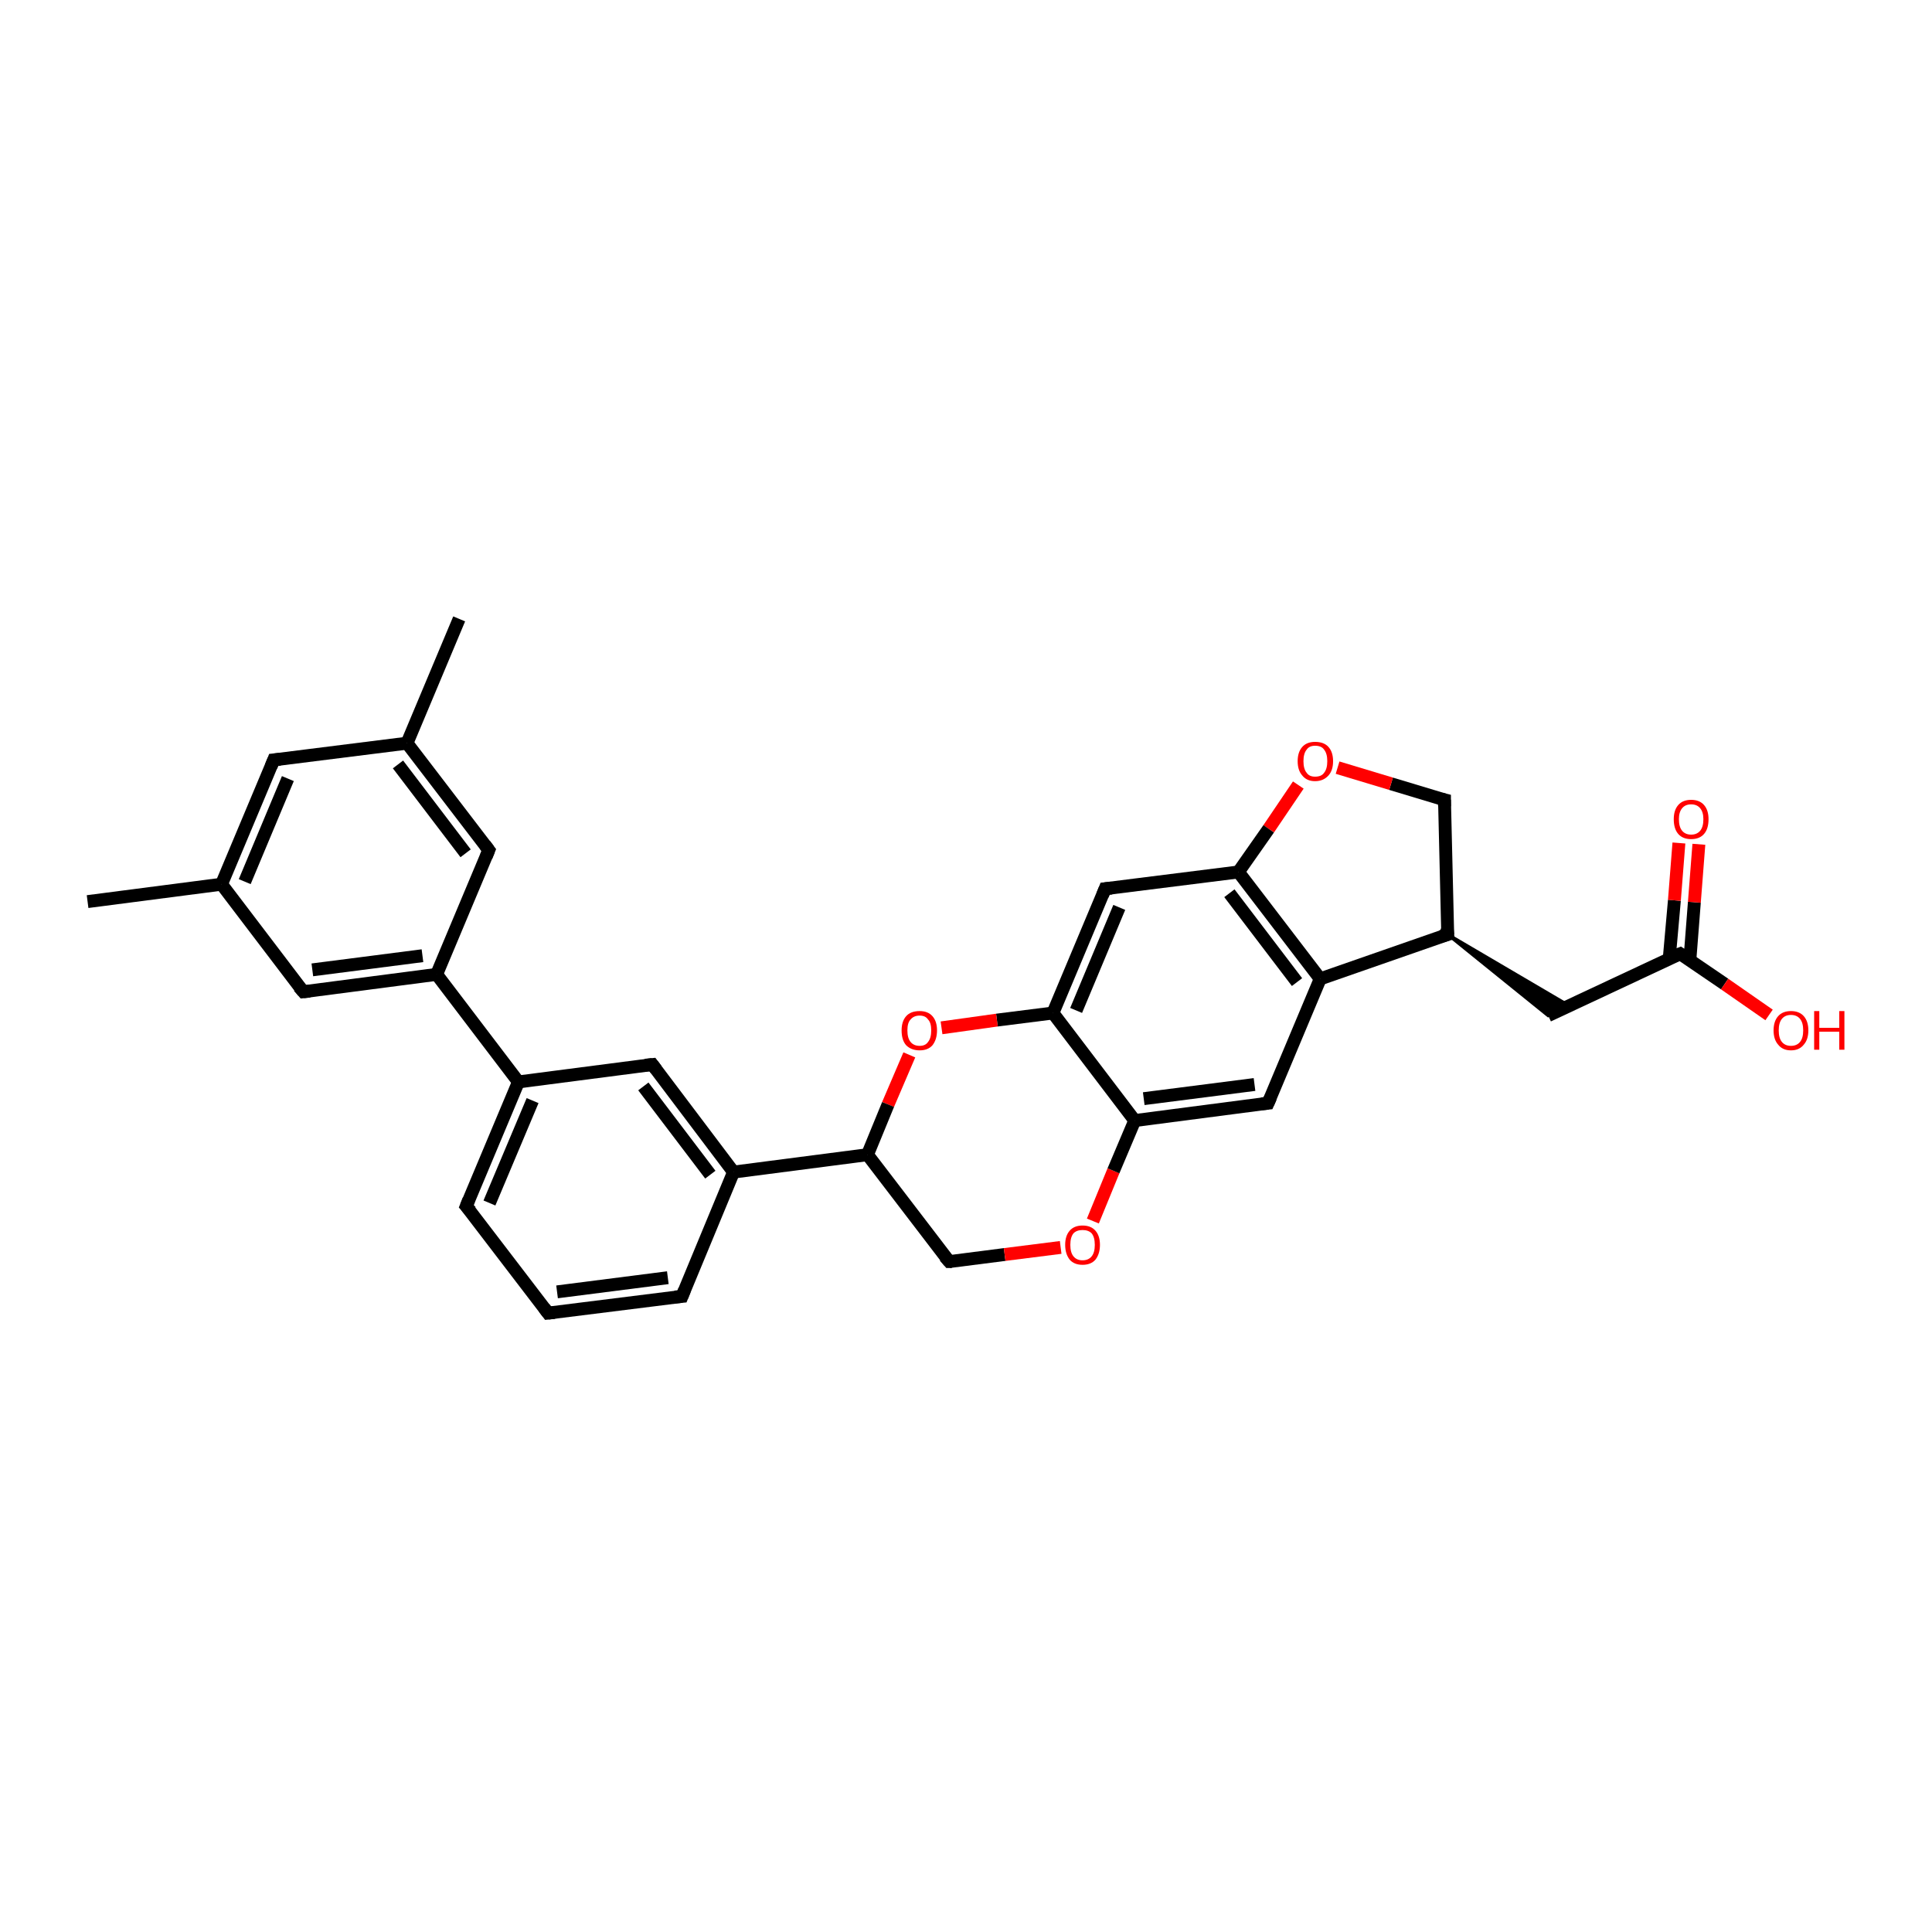 <?xml version='1.0' encoding='iso-8859-1'?>
<svg version='1.1' baseProfile='full'
              xmlns='http://www.w3.org/2000/svg'
                      xmlns:rdkit='http://www.rdkit.org/xml'
                      xmlns:xlink='http://www.w3.org/1999/xlink'
                  xml:space='preserve'
width='300px' height='300px' viewBox='0 0 300 300'>
<!-- END OF HEADER -->
<rect style='opacity:1.0;fill:#FFFFFF;stroke:none' width='300.0' height='300.0' x='0.0' y='0.0'> </rect>
<path class='bond-0 atom-0 atom-1' d='M 13.6,140.0 L 34.4,137.3' style='fill:none;fill-rule:evenodd;stroke:#000000;stroke-width:2.0px;stroke-linecap:butt;stroke-linejoin:miter;stroke-opacity:1' />
<path class='bond-1 atom-1 atom-2' d='M 34.4,137.3 L 42.5,118.0' style='fill:none;fill-rule:evenodd;stroke:#000000;stroke-width:2.0px;stroke-linecap:butt;stroke-linejoin:miter;stroke-opacity:1' />
<path class='bond-1 atom-1 atom-2' d='M 38.0,136.9 L 44.7,120.9' style='fill:none;fill-rule:evenodd;stroke:#000000;stroke-width:2.0px;stroke-linecap:butt;stroke-linejoin:miter;stroke-opacity:1' />
<path class='bond-2 atom-2 atom-3' d='M 42.5,118.0 L 63.2,115.4' style='fill:none;fill-rule:evenodd;stroke:#000000;stroke-width:2.0px;stroke-linecap:butt;stroke-linejoin:miter;stroke-opacity:1' />
<path class='bond-3 atom-3 atom-4' d='M 63.2,115.4 L 71.3,96.1' style='fill:none;fill-rule:evenodd;stroke:#000000;stroke-width:2.0px;stroke-linecap:butt;stroke-linejoin:miter;stroke-opacity:1' />
<path class='bond-4 atom-3 atom-5' d='M 63.2,115.4 L 75.9,132.0' style='fill:none;fill-rule:evenodd;stroke:#000000;stroke-width:2.0px;stroke-linecap:butt;stroke-linejoin:miter;stroke-opacity:1' />
<path class='bond-4 atom-3 atom-5' d='M 61.8,118.7 L 72.3,132.5' style='fill:none;fill-rule:evenodd;stroke:#000000;stroke-width:2.0px;stroke-linecap:butt;stroke-linejoin:miter;stroke-opacity:1' />
<path class='bond-5 atom-5 atom-6' d='M 75.9,132.0 L 67.8,151.3' style='fill:none;fill-rule:evenodd;stroke:#000000;stroke-width:2.0px;stroke-linecap:butt;stroke-linejoin:miter;stroke-opacity:1' />
<path class='bond-6 atom-6 atom-7' d='M 67.8,151.3 L 47.1,154.0' style='fill:none;fill-rule:evenodd;stroke:#000000;stroke-width:2.0px;stroke-linecap:butt;stroke-linejoin:miter;stroke-opacity:1' />
<path class='bond-6 atom-6 atom-7' d='M 65.6,148.4 L 48.5,150.6' style='fill:none;fill-rule:evenodd;stroke:#000000;stroke-width:2.0px;stroke-linecap:butt;stroke-linejoin:miter;stroke-opacity:1' />
<path class='bond-7 atom-6 atom-8' d='M 67.8,151.3 L 80.5,168.0' style='fill:none;fill-rule:evenodd;stroke:#000000;stroke-width:2.0px;stroke-linecap:butt;stroke-linejoin:miter;stroke-opacity:1' />
<path class='bond-8 atom-8 atom-9' d='M 80.5,168.0 L 72.4,187.3' style='fill:none;fill-rule:evenodd;stroke:#000000;stroke-width:2.0px;stroke-linecap:butt;stroke-linejoin:miter;stroke-opacity:1' />
<path class='bond-8 atom-8 atom-9' d='M 82.7,170.9 L 76.0,186.8' style='fill:none;fill-rule:evenodd;stroke:#000000;stroke-width:2.0px;stroke-linecap:butt;stroke-linejoin:miter;stroke-opacity:1' />
<path class='bond-9 atom-9 atom-10' d='M 72.4,187.3 L 85.1,203.9' style='fill:none;fill-rule:evenodd;stroke:#000000;stroke-width:2.0px;stroke-linecap:butt;stroke-linejoin:miter;stroke-opacity:1' />
<path class='bond-10 atom-10 atom-11' d='M 85.1,203.9 L 105.9,201.3' style='fill:none;fill-rule:evenodd;stroke:#000000;stroke-width:2.0px;stroke-linecap:butt;stroke-linejoin:miter;stroke-opacity:1' />
<path class='bond-10 atom-10 atom-11' d='M 86.5,200.6 L 103.7,198.4' style='fill:none;fill-rule:evenodd;stroke:#000000;stroke-width:2.0px;stroke-linecap:butt;stroke-linejoin:miter;stroke-opacity:1' />
<path class='bond-11 atom-11 atom-12' d='M 105.9,201.3 L 113.9,182.0' style='fill:none;fill-rule:evenodd;stroke:#000000;stroke-width:2.0px;stroke-linecap:butt;stroke-linejoin:miter;stroke-opacity:1' />
<path class='bond-12 atom-12 atom-13' d='M 113.9,182.0 L 101.3,165.3' style='fill:none;fill-rule:evenodd;stroke:#000000;stroke-width:2.0px;stroke-linecap:butt;stroke-linejoin:miter;stroke-opacity:1' />
<path class='bond-12 atom-12 atom-13' d='M 110.3,182.4 L 99.9,168.7' style='fill:none;fill-rule:evenodd;stroke:#000000;stroke-width:2.0px;stroke-linecap:butt;stroke-linejoin:miter;stroke-opacity:1' />
<path class='bond-13 atom-12 atom-14' d='M 113.9,182.0 L 134.7,179.3' style='fill:none;fill-rule:evenodd;stroke:#000000;stroke-width:2.0px;stroke-linecap:butt;stroke-linejoin:miter;stroke-opacity:1' />
<path class='bond-14 atom-14 atom-15' d='M 134.7,179.3 L 147.4,195.9' style='fill:none;fill-rule:evenodd;stroke:#000000;stroke-width:2.0px;stroke-linecap:butt;stroke-linejoin:miter;stroke-opacity:1' />
<path class='bond-15 atom-15 atom-16' d='M 147.4,195.9 L 156.0,194.8' style='fill:none;fill-rule:evenodd;stroke:#000000;stroke-width:2.0px;stroke-linecap:butt;stroke-linejoin:miter;stroke-opacity:1' />
<path class='bond-15 atom-15 atom-16' d='M 156.0,194.8 L 164.7,193.7' style='fill:none;fill-rule:evenodd;stroke:#FF0000;stroke-width:2.0px;stroke-linecap:butt;stroke-linejoin:miter;stroke-opacity:1' />
<path class='bond-16 atom-16 atom-17' d='M 169.7,189.6 L 172.9,181.8' style='fill:none;fill-rule:evenodd;stroke:#FF0000;stroke-width:2.0px;stroke-linecap:butt;stroke-linejoin:miter;stroke-opacity:1' />
<path class='bond-16 atom-16 atom-17' d='M 172.9,181.8 L 176.2,174.0' style='fill:none;fill-rule:evenodd;stroke:#000000;stroke-width:2.0px;stroke-linecap:butt;stroke-linejoin:miter;stroke-opacity:1' />
<path class='bond-17 atom-17 atom-18' d='M 176.2,174.0 L 196.9,171.3' style='fill:none;fill-rule:evenodd;stroke:#000000;stroke-width:2.0px;stroke-linecap:butt;stroke-linejoin:miter;stroke-opacity:1' />
<path class='bond-17 atom-17 atom-18' d='M 177.6,170.6 L 194.8,168.4' style='fill:none;fill-rule:evenodd;stroke:#000000;stroke-width:2.0px;stroke-linecap:butt;stroke-linejoin:miter;stroke-opacity:1' />
<path class='bond-18 atom-18 atom-19' d='M 196.9,171.3 L 205.0,152.0' style='fill:none;fill-rule:evenodd;stroke:#000000;stroke-width:2.0px;stroke-linecap:butt;stroke-linejoin:miter;stroke-opacity:1' />
<path class='bond-19 atom-19 atom-20' d='M 205.0,152.0 L 224.8,145.1' style='fill:none;fill-rule:evenodd;stroke:#000000;stroke-width:2.0px;stroke-linecap:butt;stroke-linejoin:miter;stroke-opacity:1' />
<path class='bond-20 atom-20 atom-21' d='M 224.8,145.1 L 243.7,156.2 L 240.4,157.7 Z' style='fill:#000000;fill-rule:evenodd;fill-opacity:1;stroke:#000000;stroke-width:0.5px;stroke-linecap:butt;stroke-linejoin:miter;stroke-opacity:1;' />
<path class='bond-21 atom-21 atom-22' d='M 240.4,157.7 L 260.9,148.1' style='fill:none;fill-rule:evenodd;stroke:#000000;stroke-width:2.0px;stroke-linecap:butt;stroke-linejoin:miter;stroke-opacity:1' />
<path class='bond-22 atom-22 atom-23' d='M 260.9,148.1 L 267.8,152.8' style='fill:none;fill-rule:evenodd;stroke:#000000;stroke-width:2.0px;stroke-linecap:butt;stroke-linejoin:miter;stroke-opacity:1' />
<path class='bond-22 atom-22 atom-23' d='M 267.8,152.8 L 274.7,157.6' style='fill:none;fill-rule:evenodd;stroke:#FF0000;stroke-width:2.0px;stroke-linecap:butt;stroke-linejoin:miter;stroke-opacity:1' />
<path class='bond-23 atom-22 atom-24' d='M 262.4,149.1 L 263.1,140.1' style='fill:none;fill-rule:evenodd;stroke:#000000;stroke-width:2.0px;stroke-linecap:butt;stroke-linejoin:miter;stroke-opacity:1' />
<path class='bond-23 atom-22 atom-24' d='M 263.1,140.1 L 263.8,131.1' style='fill:none;fill-rule:evenodd;stroke:#FF0000;stroke-width:2.0px;stroke-linecap:butt;stroke-linejoin:miter;stroke-opacity:1' />
<path class='bond-23 atom-22 atom-24' d='M 259.2,148.8 L 260.0,139.8' style='fill:none;fill-rule:evenodd;stroke:#000000;stroke-width:2.0px;stroke-linecap:butt;stroke-linejoin:miter;stroke-opacity:1' />
<path class='bond-23 atom-22 atom-24' d='M 260.0,139.8 L 260.7,130.9' style='fill:none;fill-rule:evenodd;stroke:#FF0000;stroke-width:2.0px;stroke-linecap:butt;stroke-linejoin:miter;stroke-opacity:1' />
<path class='bond-24 atom-20 atom-25' d='M 224.8,145.1 L 224.3,124.2' style='fill:none;fill-rule:evenodd;stroke:#000000;stroke-width:2.0px;stroke-linecap:butt;stroke-linejoin:miter;stroke-opacity:1' />
<path class='bond-25 atom-25 atom-26' d='M 224.3,124.2 L 216.0,121.7' style='fill:none;fill-rule:evenodd;stroke:#000000;stroke-width:2.0px;stroke-linecap:butt;stroke-linejoin:miter;stroke-opacity:1' />
<path class='bond-25 atom-25 atom-26' d='M 216.0,121.7 L 207.7,119.2' style='fill:none;fill-rule:evenodd;stroke:#FF0000;stroke-width:2.0px;stroke-linecap:butt;stroke-linejoin:miter;stroke-opacity:1' />
<path class='bond-26 atom-26 atom-27' d='M 201.6,121.9 L 197.0,128.7' style='fill:none;fill-rule:evenodd;stroke:#FF0000;stroke-width:2.0px;stroke-linecap:butt;stroke-linejoin:miter;stroke-opacity:1' />
<path class='bond-26 atom-26 atom-27' d='M 197.0,128.7 L 192.3,135.4' style='fill:none;fill-rule:evenodd;stroke:#000000;stroke-width:2.0px;stroke-linecap:butt;stroke-linejoin:miter;stroke-opacity:1' />
<path class='bond-27 atom-27 atom-28' d='M 192.3,135.4 L 171.6,138.0' style='fill:none;fill-rule:evenodd;stroke:#000000;stroke-width:2.0px;stroke-linecap:butt;stroke-linejoin:miter;stroke-opacity:1' />
<path class='bond-28 atom-28 atom-29' d='M 171.6,138.0 L 163.5,157.3' style='fill:none;fill-rule:evenodd;stroke:#000000;stroke-width:2.0px;stroke-linecap:butt;stroke-linejoin:miter;stroke-opacity:1' />
<path class='bond-28 atom-28 atom-29' d='M 173.8,140.9 L 167.1,156.9' style='fill:none;fill-rule:evenodd;stroke:#000000;stroke-width:2.0px;stroke-linecap:butt;stroke-linejoin:miter;stroke-opacity:1' />
<path class='bond-29 atom-29 atom-30' d='M 163.5,157.3 L 154.8,158.4' style='fill:none;fill-rule:evenodd;stroke:#000000;stroke-width:2.0px;stroke-linecap:butt;stroke-linejoin:miter;stroke-opacity:1' />
<path class='bond-29 atom-29 atom-30' d='M 154.8,158.4 L 146.2,159.6' style='fill:none;fill-rule:evenodd;stroke:#FF0000;stroke-width:2.0px;stroke-linecap:butt;stroke-linejoin:miter;stroke-opacity:1' />
<path class='bond-30 atom-7 atom-1' d='M 47.1,154.0 L 34.4,137.3' style='fill:none;fill-rule:evenodd;stroke:#000000;stroke-width:2.0px;stroke-linecap:butt;stroke-linejoin:miter;stroke-opacity:1' />
<path class='bond-31 atom-13 atom-8' d='M 101.3,165.3 L 80.5,168.0' style='fill:none;fill-rule:evenodd;stroke:#000000;stroke-width:2.0px;stroke-linecap:butt;stroke-linejoin:miter;stroke-opacity:1' />
<path class='bond-32 atom-30 atom-14' d='M 141.2,163.8 L 137.9,171.5' style='fill:none;fill-rule:evenodd;stroke:#FF0000;stroke-width:2.0px;stroke-linecap:butt;stroke-linejoin:miter;stroke-opacity:1' />
<path class='bond-32 atom-30 atom-14' d='M 137.9,171.5 L 134.7,179.3' style='fill:none;fill-rule:evenodd;stroke:#000000;stroke-width:2.0px;stroke-linecap:butt;stroke-linejoin:miter;stroke-opacity:1' />
<path class='bond-33 atom-29 atom-17' d='M 163.5,157.3 L 176.2,174.0' style='fill:none;fill-rule:evenodd;stroke:#000000;stroke-width:2.0px;stroke-linecap:butt;stroke-linejoin:miter;stroke-opacity:1' />
<path class='bond-34 atom-27 atom-19' d='M 192.3,135.4 L 205.0,152.0' style='fill:none;fill-rule:evenodd;stroke:#000000;stroke-width:2.0px;stroke-linecap:butt;stroke-linejoin:miter;stroke-opacity:1' />
<path class='bond-34 atom-27 atom-19' d='M 190.9,138.7 L 201.4,152.5' style='fill:none;fill-rule:evenodd;stroke:#000000;stroke-width:2.0px;stroke-linecap:butt;stroke-linejoin:miter;stroke-opacity:1' />
<path d='M 42.1,119.0 L 42.5,118.0 L 43.5,117.9' style='fill:none;stroke:#000000;stroke-width:2.0px;stroke-linecap:butt;stroke-linejoin:miter;stroke-opacity:1;' />
<path d='M 75.3,131.2 L 75.9,132.0 L 75.5,133.0' style='fill:none;stroke:#000000;stroke-width:2.0px;stroke-linecap:butt;stroke-linejoin:miter;stroke-opacity:1;' />
<path d='M 48.1,153.9 L 47.1,154.0 L 46.4,153.2' style='fill:none;stroke:#000000;stroke-width:2.0px;stroke-linecap:butt;stroke-linejoin:miter;stroke-opacity:1;' />
<path d='M 72.8,186.3 L 72.4,187.3 L 73.1,188.1' style='fill:none;stroke:#000000;stroke-width:2.0px;stroke-linecap:butt;stroke-linejoin:miter;stroke-opacity:1;' />
<path d='M 84.5,203.1 L 85.1,203.9 L 86.1,203.8' style='fill:none;stroke:#000000;stroke-width:2.0px;stroke-linecap:butt;stroke-linejoin:miter;stroke-opacity:1;' />
<path d='M 104.8,201.4 L 105.9,201.3 L 106.3,200.3' style='fill:none;stroke:#000000;stroke-width:2.0px;stroke-linecap:butt;stroke-linejoin:miter;stroke-opacity:1;' />
<path d='M 101.9,166.1 L 101.3,165.3 L 100.2,165.4' style='fill:none;stroke:#000000;stroke-width:2.0px;stroke-linecap:butt;stroke-linejoin:miter;stroke-opacity:1;' />
<path d='M 146.7,195.1 L 147.4,195.9 L 147.8,195.9' style='fill:none;stroke:#000000;stroke-width:2.0px;stroke-linecap:butt;stroke-linejoin:miter;stroke-opacity:1;' />
<path d='M 195.9,171.4 L 196.9,171.3 L 197.3,170.4' style='fill:none;stroke:#000000;stroke-width:2.0px;stroke-linecap:butt;stroke-linejoin:miter;stroke-opacity:1;' />
<path d='M 223.8,145.4 L 224.8,145.1 L 224.7,144.1' style='fill:none;stroke:#000000;stroke-width:2.0px;stroke-linecap:butt;stroke-linejoin:miter;stroke-opacity:1;' />
<path d='M 259.9,148.5 L 260.9,148.1 L 261.2,148.3' style='fill:none;stroke:#000000;stroke-width:2.0px;stroke-linecap:butt;stroke-linejoin:miter;stroke-opacity:1;' />
<path d='M 224.3,125.2 L 224.3,124.2 L 223.9,124.1' style='fill:none;stroke:#000000;stroke-width:2.0px;stroke-linecap:butt;stroke-linejoin:miter;stroke-opacity:1;' />
<path d='M 172.6,137.9 L 171.6,138.0 L 171.2,139.0' style='fill:none;stroke:#000000;stroke-width:2.0px;stroke-linecap:butt;stroke-linejoin:miter;stroke-opacity:1;' />
<path class='atom-16' d='M 165.4 193.3
Q 165.4 191.9, 166.1 191.1
Q 166.8 190.3, 168.1 190.3
Q 169.4 190.3, 170.1 191.1
Q 170.8 191.9, 170.8 193.3
Q 170.8 194.7, 170.1 195.6
Q 169.4 196.4, 168.1 196.4
Q 166.8 196.4, 166.1 195.6
Q 165.4 194.7, 165.4 193.3
M 168.1 195.7
Q 169.0 195.7, 169.5 195.1
Q 170.0 194.5, 170.0 193.3
Q 170.0 192.1, 169.5 191.5
Q 169.0 191.0, 168.1 191.0
Q 167.2 191.0, 166.7 191.5
Q 166.2 192.1, 166.2 193.3
Q 166.2 194.5, 166.7 195.1
Q 167.2 195.7, 168.1 195.7
' fill='#FF0000'/>
<path class='atom-23' d='M 275.4 160.0
Q 275.4 158.6, 276.1 157.8
Q 276.8 157.0, 278.1 157.0
Q 279.4 157.0, 280.1 157.8
Q 280.8 158.6, 280.8 160.0
Q 280.8 161.4, 280.1 162.2
Q 279.4 163.1, 278.1 163.1
Q 276.8 163.1, 276.1 162.2
Q 275.4 161.4, 275.4 160.0
M 278.1 162.4
Q 279.0 162.4, 279.5 161.8
Q 280.0 161.2, 280.0 160.0
Q 280.0 158.8, 279.5 158.2
Q 279.0 157.6, 278.1 157.6
Q 277.2 157.6, 276.7 158.2
Q 276.2 158.8, 276.2 160.0
Q 276.2 161.2, 276.7 161.8
Q 277.2 162.4, 278.1 162.4
' fill='#FF0000'/>
<path class='atom-23' d='M 281.7 157.0
L 282.5 157.0
L 282.5 159.6
L 285.6 159.6
L 285.6 157.0
L 286.4 157.0
L 286.4 163.0
L 285.6 163.0
L 285.6 160.2
L 282.5 160.2
L 282.5 163.0
L 281.7 163.0
L 281.7 157.0
' fill='#FF0000'/>
<path class='atom-24' d='M 259.9 127.2
Q 259.9 125.8, 260.6 125.0
Q 261.3 124.2, 262.6 124.2
Q 263.9 124.2, 264.6 125.0
Q 265.3 125.8, 265.3 127.2
Q 265.3 128.7, 264.6 129.5
Q 263.9 130.3, 262.6 130.3
Q 261.3 130.3, 260.6 129.5
Q 259.9 128.7, 259.9 127.2
M 262.6 129.6
Q 263.5 129.6, 264.0 129.0
Q 264.5 128.4, 264.5 127.2
Q 264.5 126.1, 264.0 125.5
Q 263.5 124.9, 262.6 124.9
Q 261.7 124.9, 261.2 125.5
Q 260.7 126.1, 260.7 127.2
Q 260.7 128.4, 261.2 129.0
Q 261.7 129.6, 262.6 129.6
' fill='#FF0000'/>
<path class='atom-26' d='M 201.5 118.2
Q 201.5 116.8, 202.2 116.0
Q 202.9 115.2, 204.2 115.2
Q 205.6 115.2, 206.3 116.0
Q 207.0 116.8, 207.0 118.2
Q 207.0 119.6, 206.3 120.4
Q 205.5 121.3, 204.2 121.3
Q 202.9 121.3, 202.2 120.4
Q 201.5 119.6, 201.5 118.2
M 204.2 120.6
Q 205.2 120.6, 205.6 120.0
Q 206.1 119.4, 206.1 118.2
Q 206.1 117.0, 205.6 116.4
Q 205.2 115.8, 204.2 115.8
Q 203.3 115.8, 202.9 116.4
Q 202.4 117.0, 202.4 118.2
Q 202.4 119.4, 202.9 120.0
Q 203.3 120.6, 204.2 120.6
' fill='#FF0000'/>
<path class='atom-30' d='M 140.0 160.0
Q 140.0 158.6, 140.7 157.8
Q 141.4 157.0, 142.8 157.0
Q 144.1 157.0, 144.8 157.8
Q 145.5 158.6, 145.5 160.0
Q 145.5 161.4, 144.8 162.3
Q 144.1 163.1, 142.8 163.1
Q 141.5 163.1, 140.7 162.3
Q 140.0 161.5, 140.0 160.0
M 142.8 162.4
Q 143.7 162.4, 144.1 161.8
Q 144.6 161.2, 144.6 160.0
Q 144.6 158.8, 144.1 158.3
Q 143.7 157.7, 142.8 157.7
Q 141.9 157.7, 141.4 158.3
Q 140.9 158.8, 140.9 160.0
Q 140.9 161.2, 141.4 161.8
Q 141.9 162.4, 142.8 162.4
' fill='#FF0000'/>
</svg>
